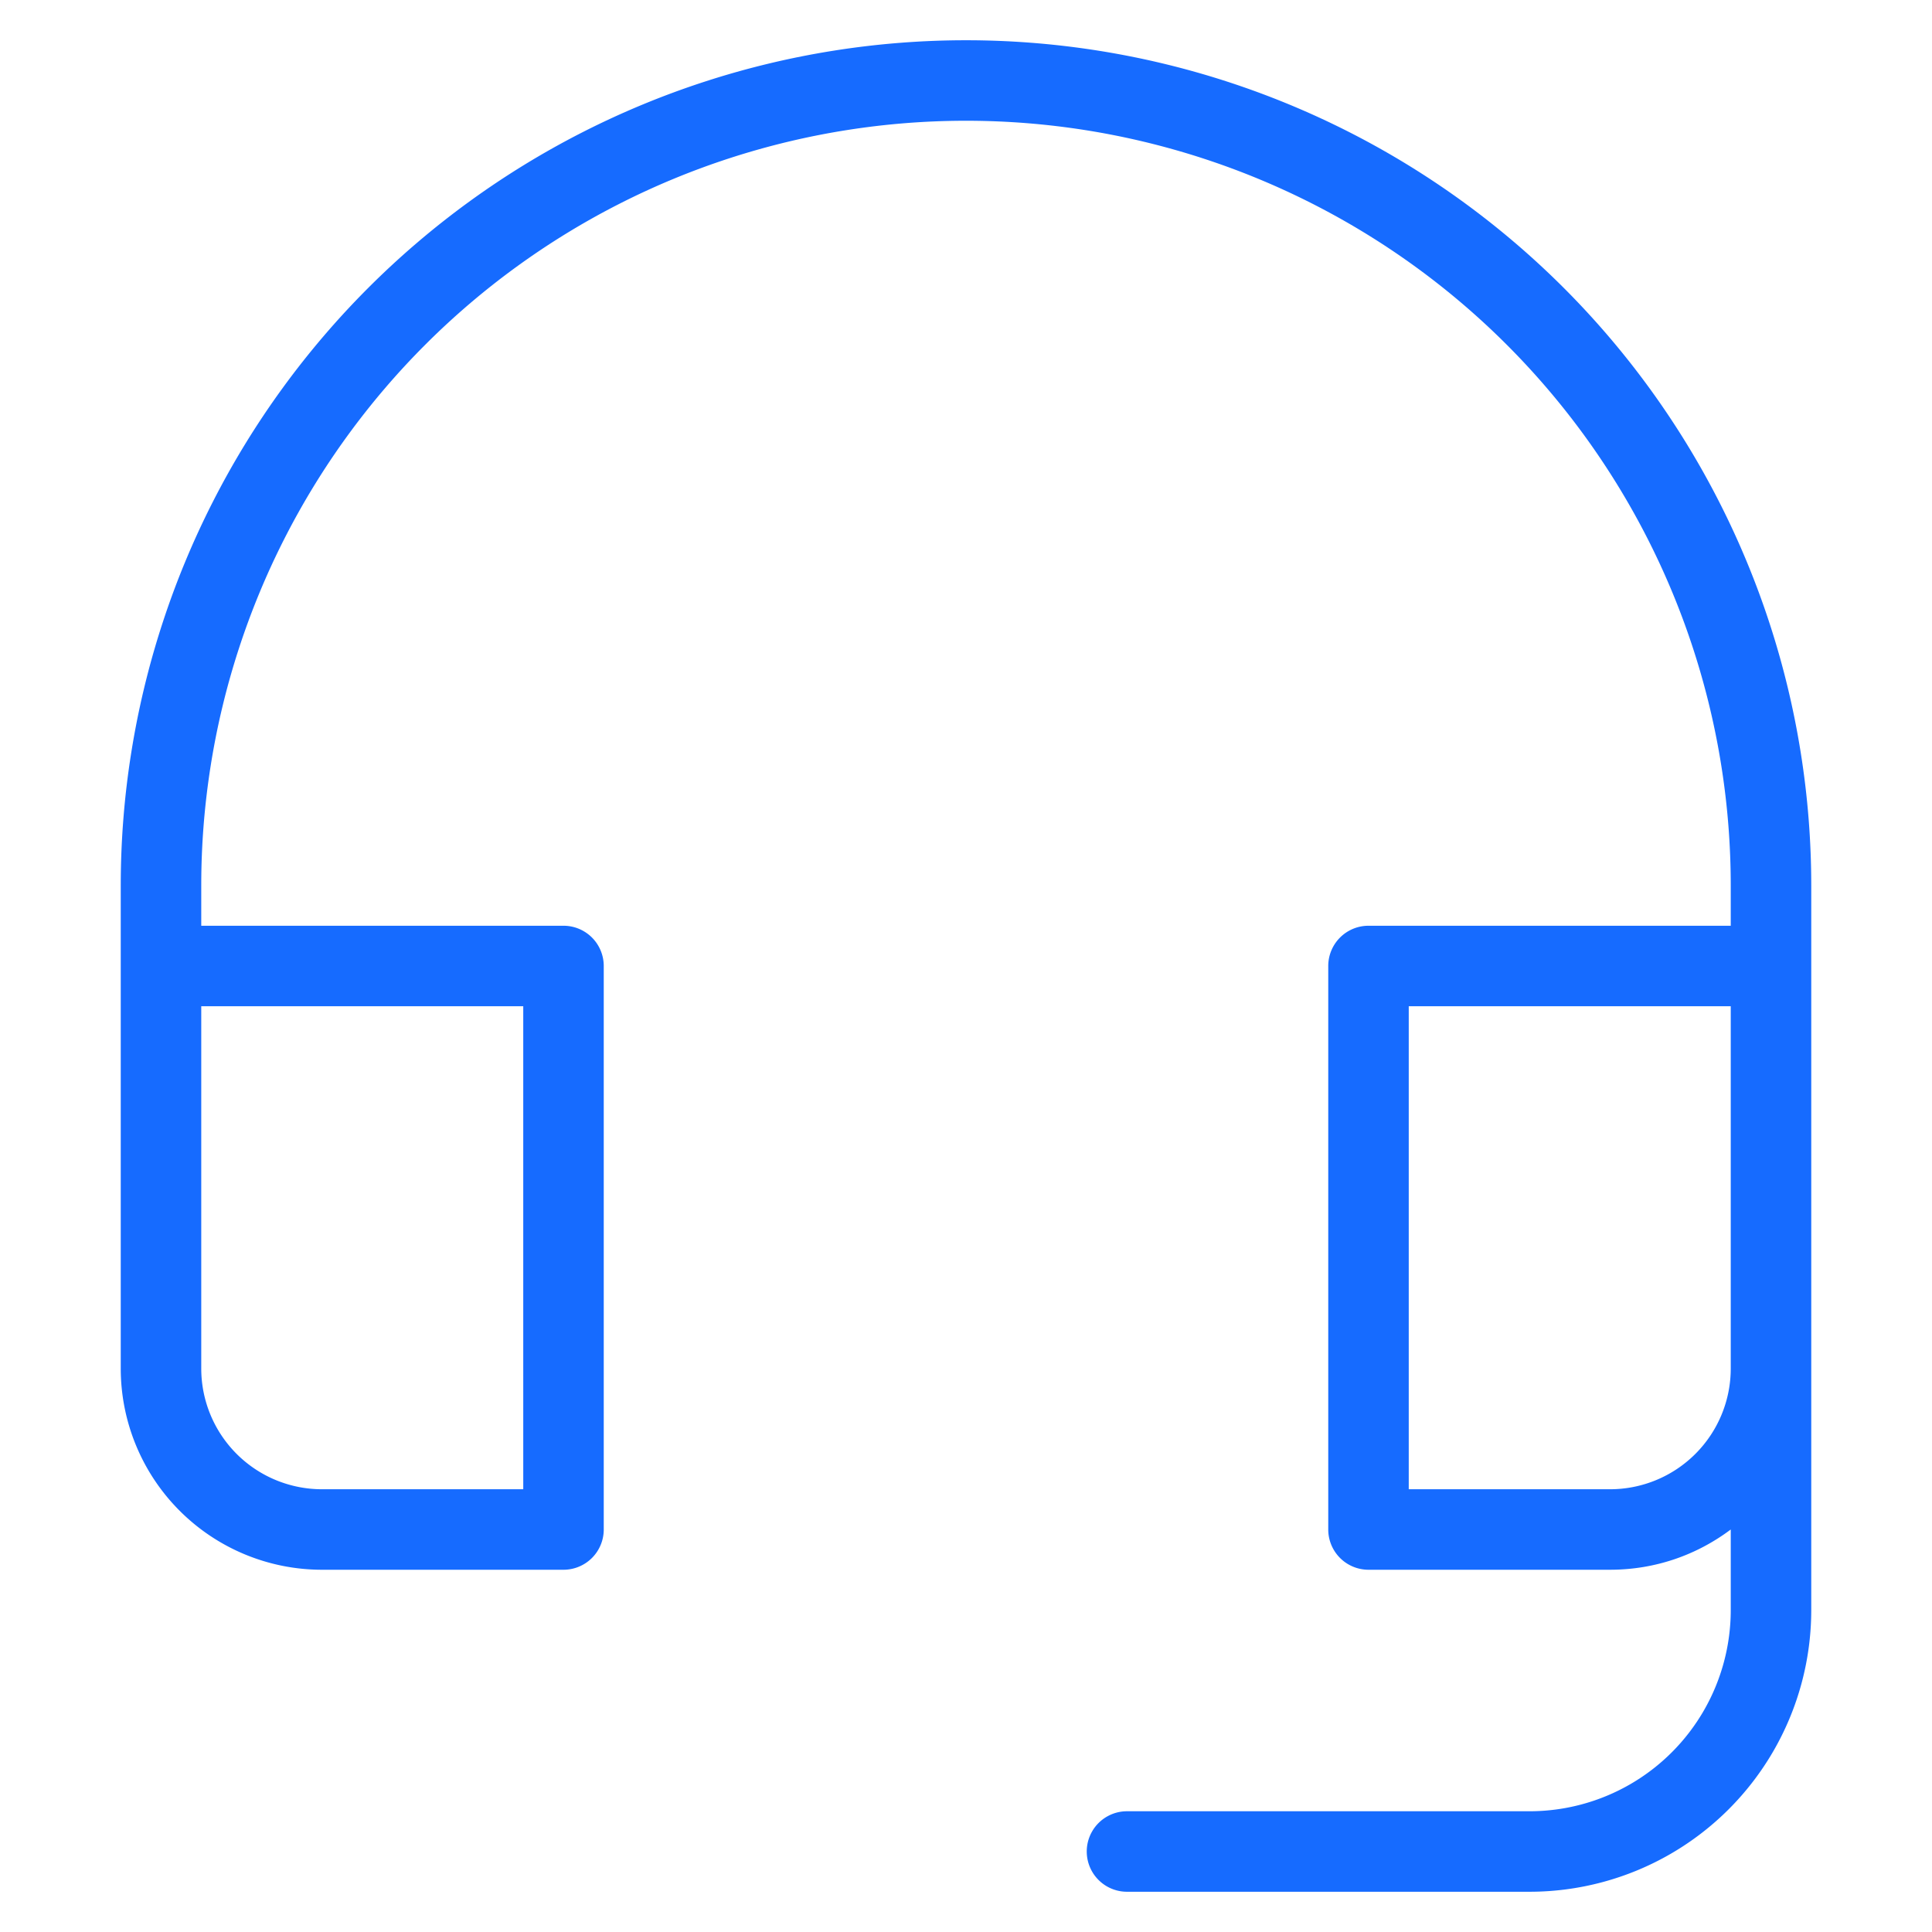 <svg width="48" height="48" xmlns="http://www.w3.org/2000/svg"><path d="M45 24v16a7 7 0 0 1-7 7H28a1 1 0 0 1 0-2h10a5 5 0 0 0 5-5v-2c-.84.63-1.87 1-3 1h-6a1 1 0 0 1-1-1V24a1 1 0 0 1 1-1h9v-1a19 19 0 1 0-38 0v1h9a1 1 0 0 1 1 1v14a1 1 0 0 1-1 1H8a5 5 0 0 1-5-5V22a21 21 0 1 1 42 0v2zm-32 1H5v9a3 3 0 0 0 3 3h5V25zm30 0h-8v12h5a3 3 0 0 0 3-3v-9z" fill="#166BFF" fill-rule="nonzero"/></svg>